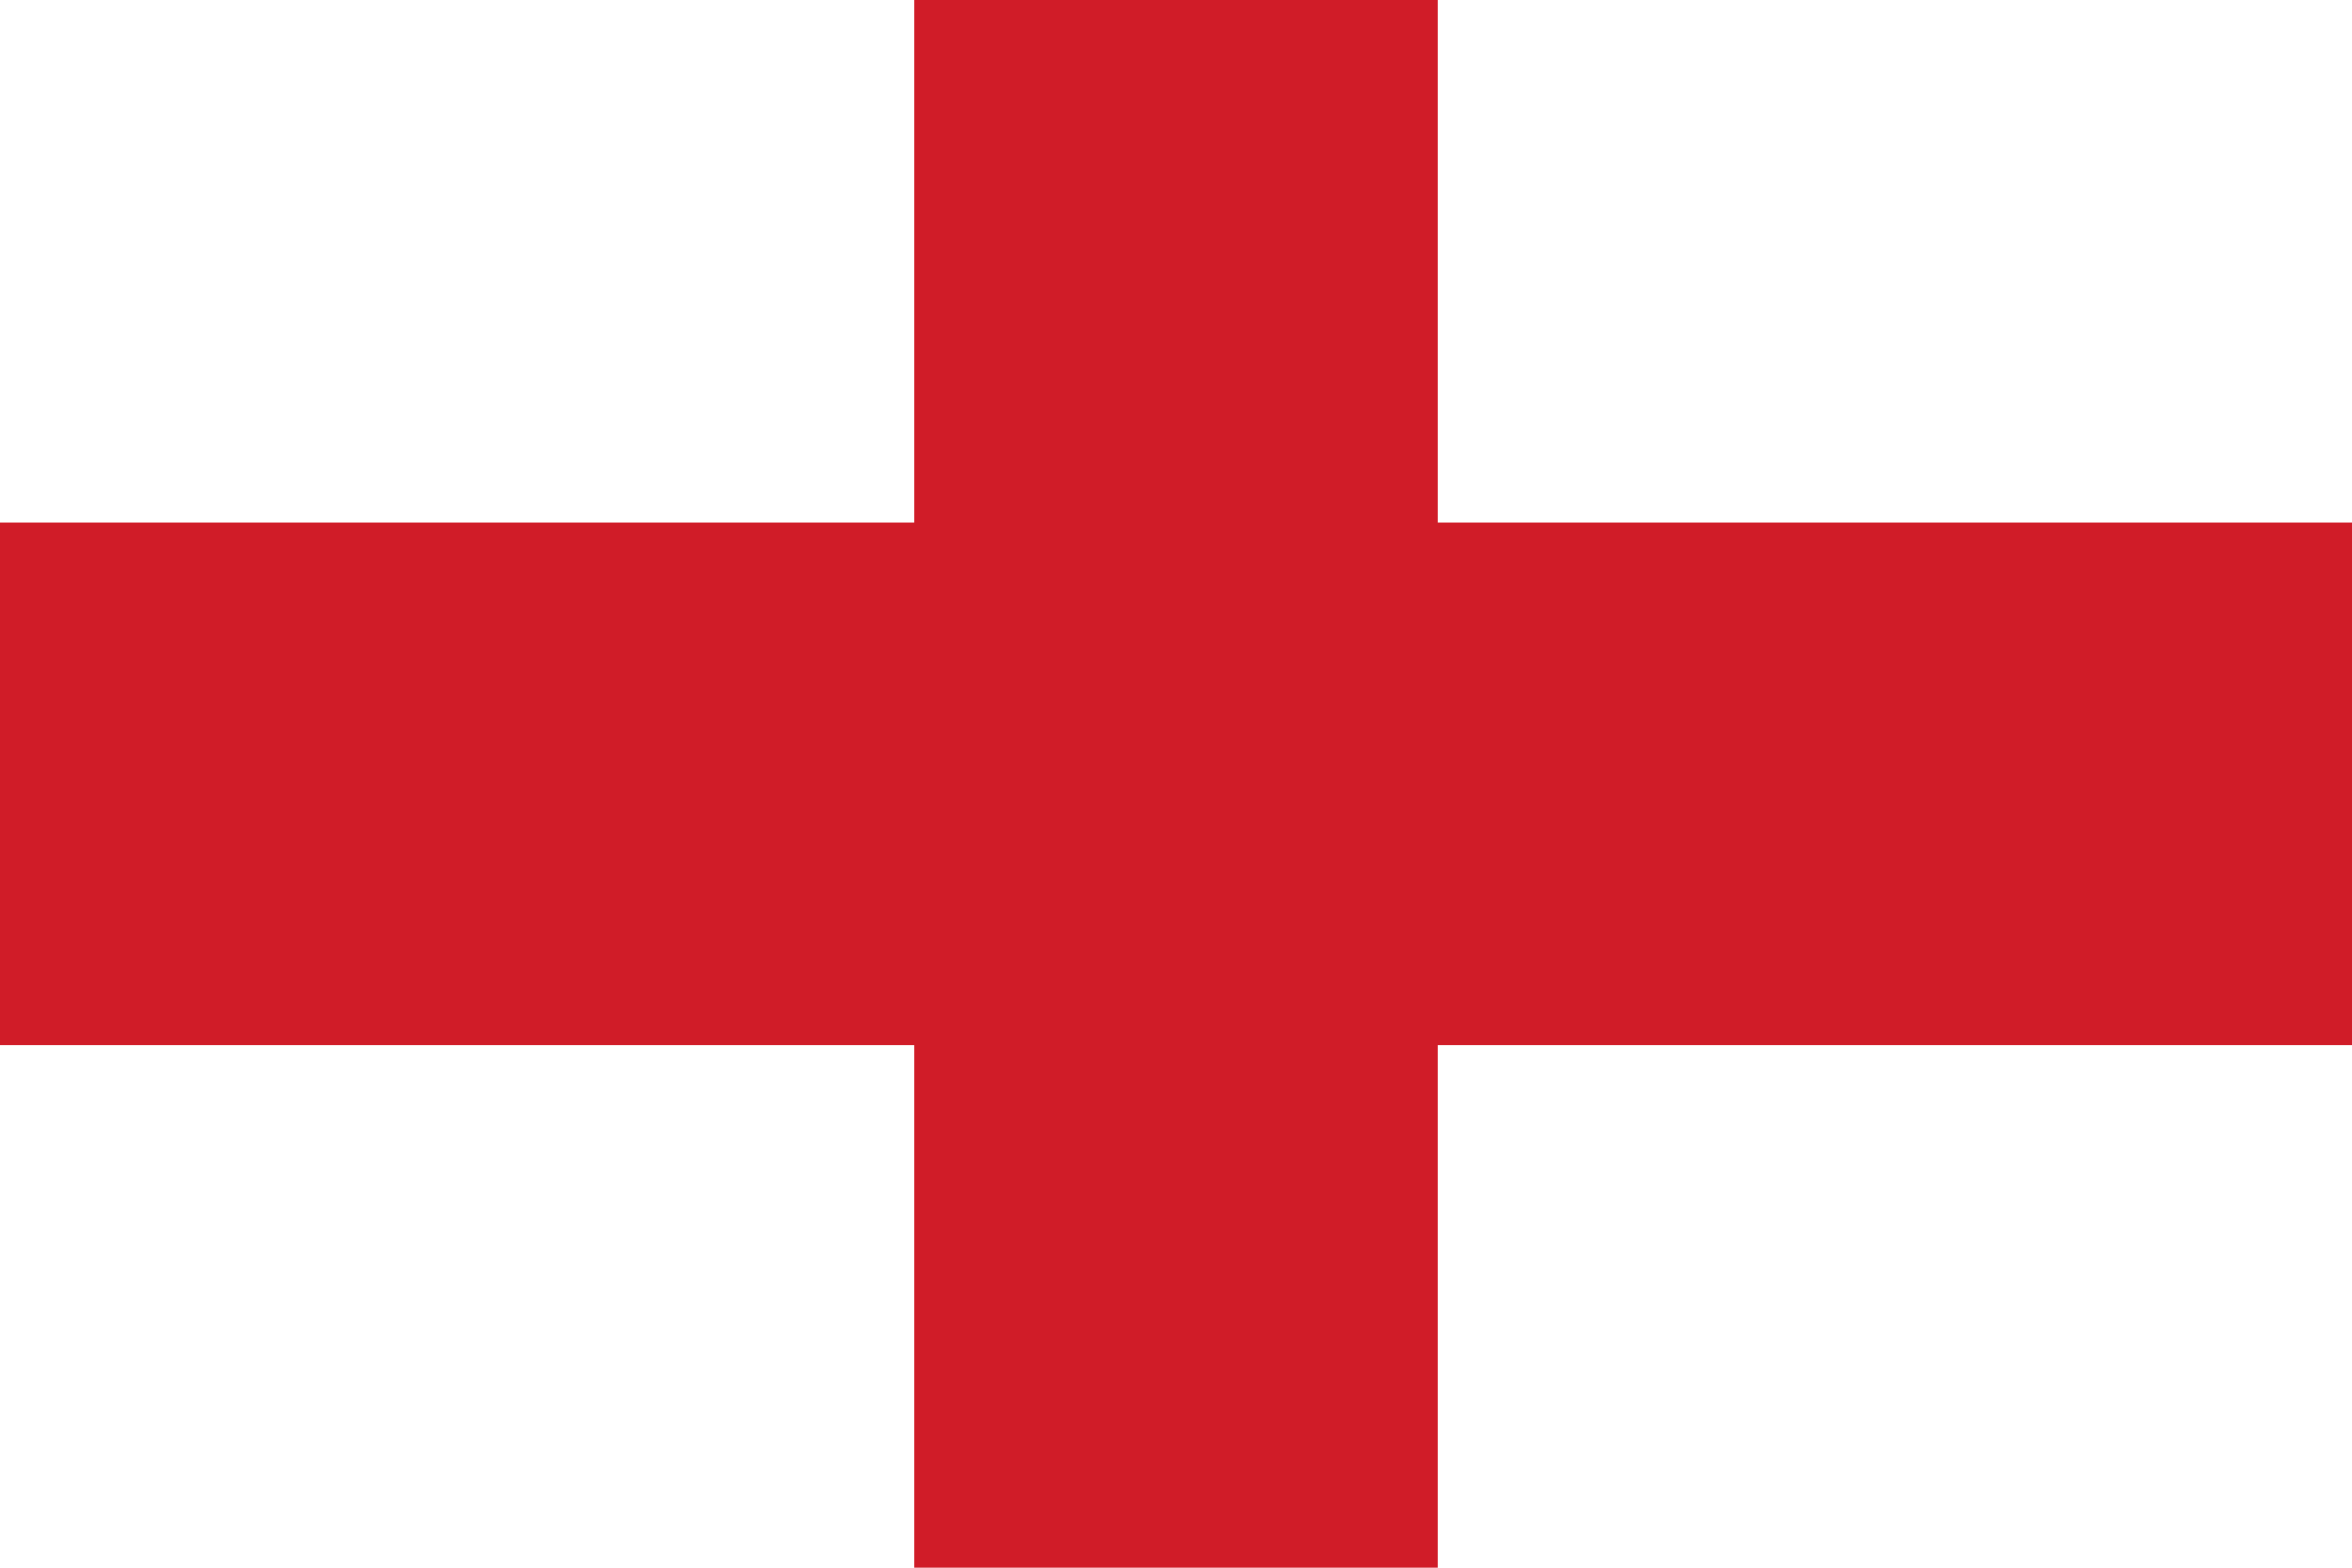 <svg xmlns="http://www.w3.org/2000/svg" width="18" height="12" viewBox="0 0 18 12" aria-hidden="true">
  <rect width="18" height="12" fill="#ffffff"/>
  <rect x="7" width="4" height="12" fill="#d01c28"/>
  <rect y="4" width="18" height="4" fill="#d01c28"/>
</svg>
